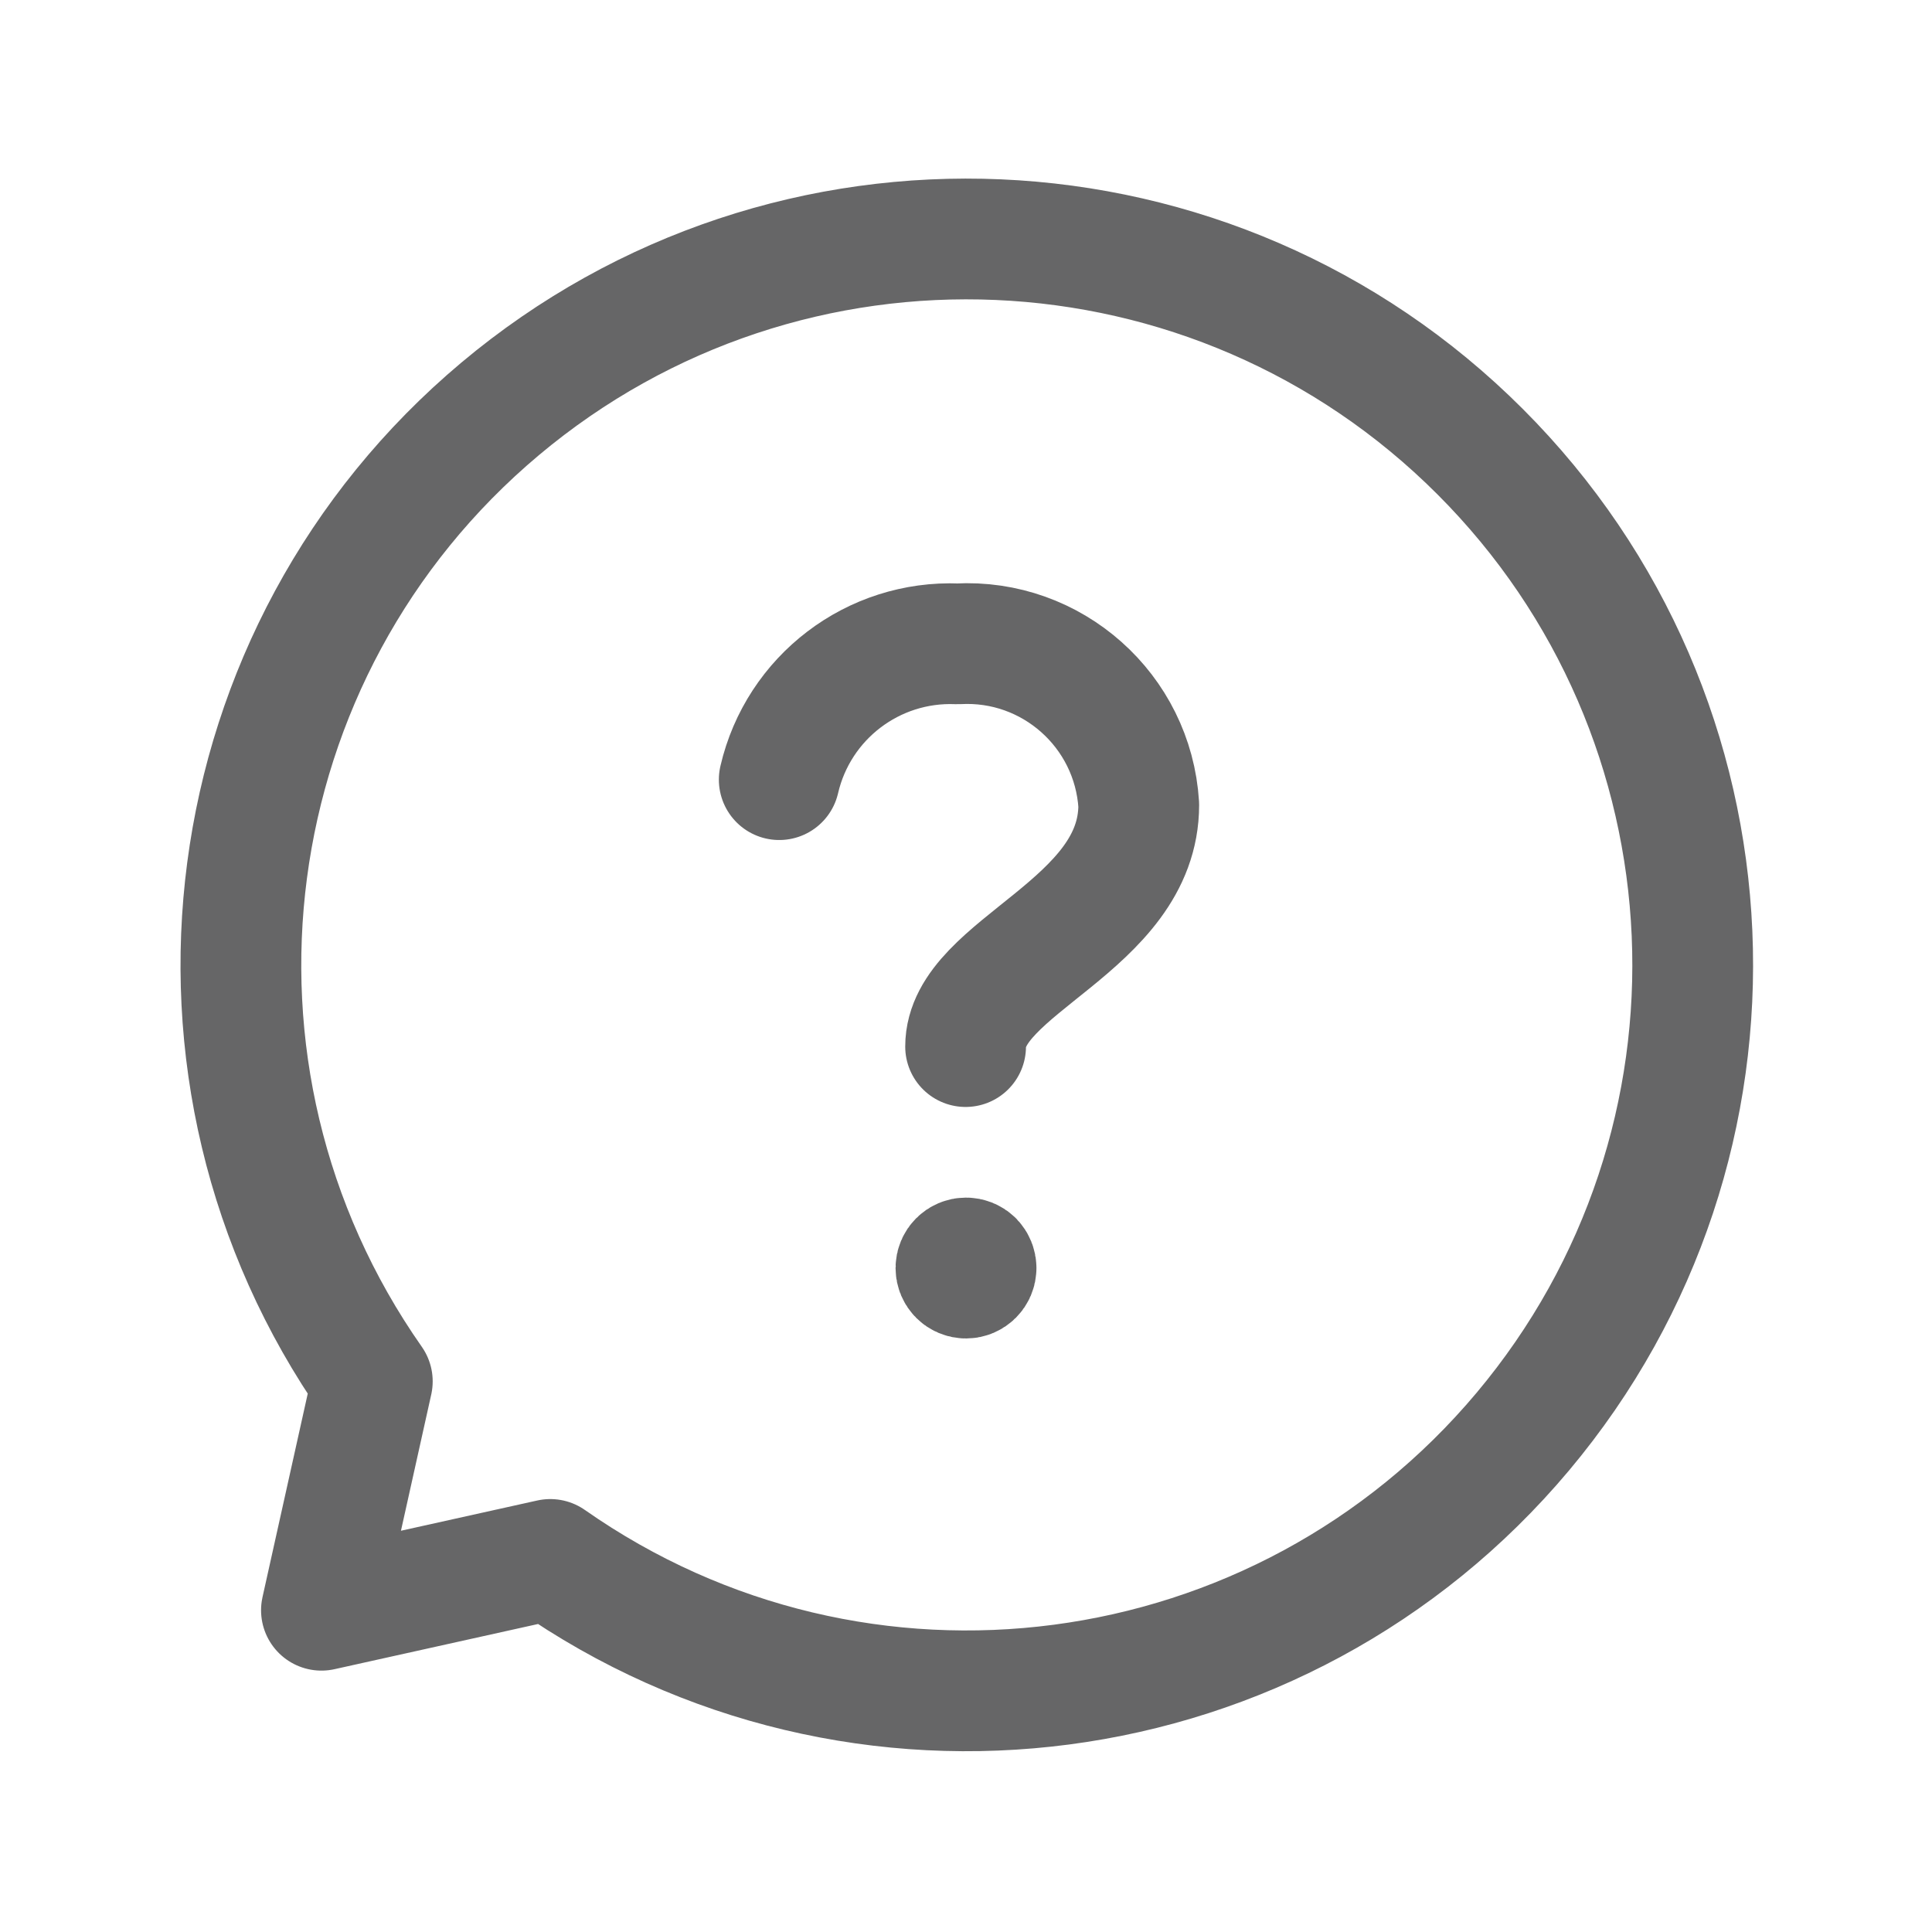 <svg width="24" height="24" viewBox="0 0 24 24" fill="none" xmlns="http://www.w3.org/2000/svg">
<path d="M9.68 9.685C9.917 8.663 10.847 7.955 11.895 7.998C13.068 7.933 14.073 8.827 14.146 9.999C14.146 11.504 11.995 12 11.995 13.001" stroke="#666667" stroke-width="1.5" stroke-linecap="round" stroke-linejoin="round"/>
<path d="M12.125 15.752C12.125 15.821 12.069 15.877 12 15.877C11.931 15.877 11.875 15.821 11.875 15.752C11.875 15.683 11.931 15.627 12 15.627C12.033 15.627 12.065 15.64 12.089 15.663C12.112 15.687 12.125 15.719 12.125 15.752" stroke="#666667" stroke-width="1.5" stroke-linecap="round" stroke-linejoin="round"/>
<path fill-rule="evenodd" clip-rule="evenodd" d="M4.625 17.16C1.942 13.331 2.631 8.085 6.213 5.079C9.795 2.073 15.08 2.303 18.386 5.61C21.693 8.916 21.923 14.202 18.917 17.784C15.911 21.365 10.666 22.055 6.836 19.372L3.993 20.003L4.625 17.16Z" stroke="#666667" stroke-width="1.5" stroke-linecap="round" stroke-linejoin="round"/>
</svg>
